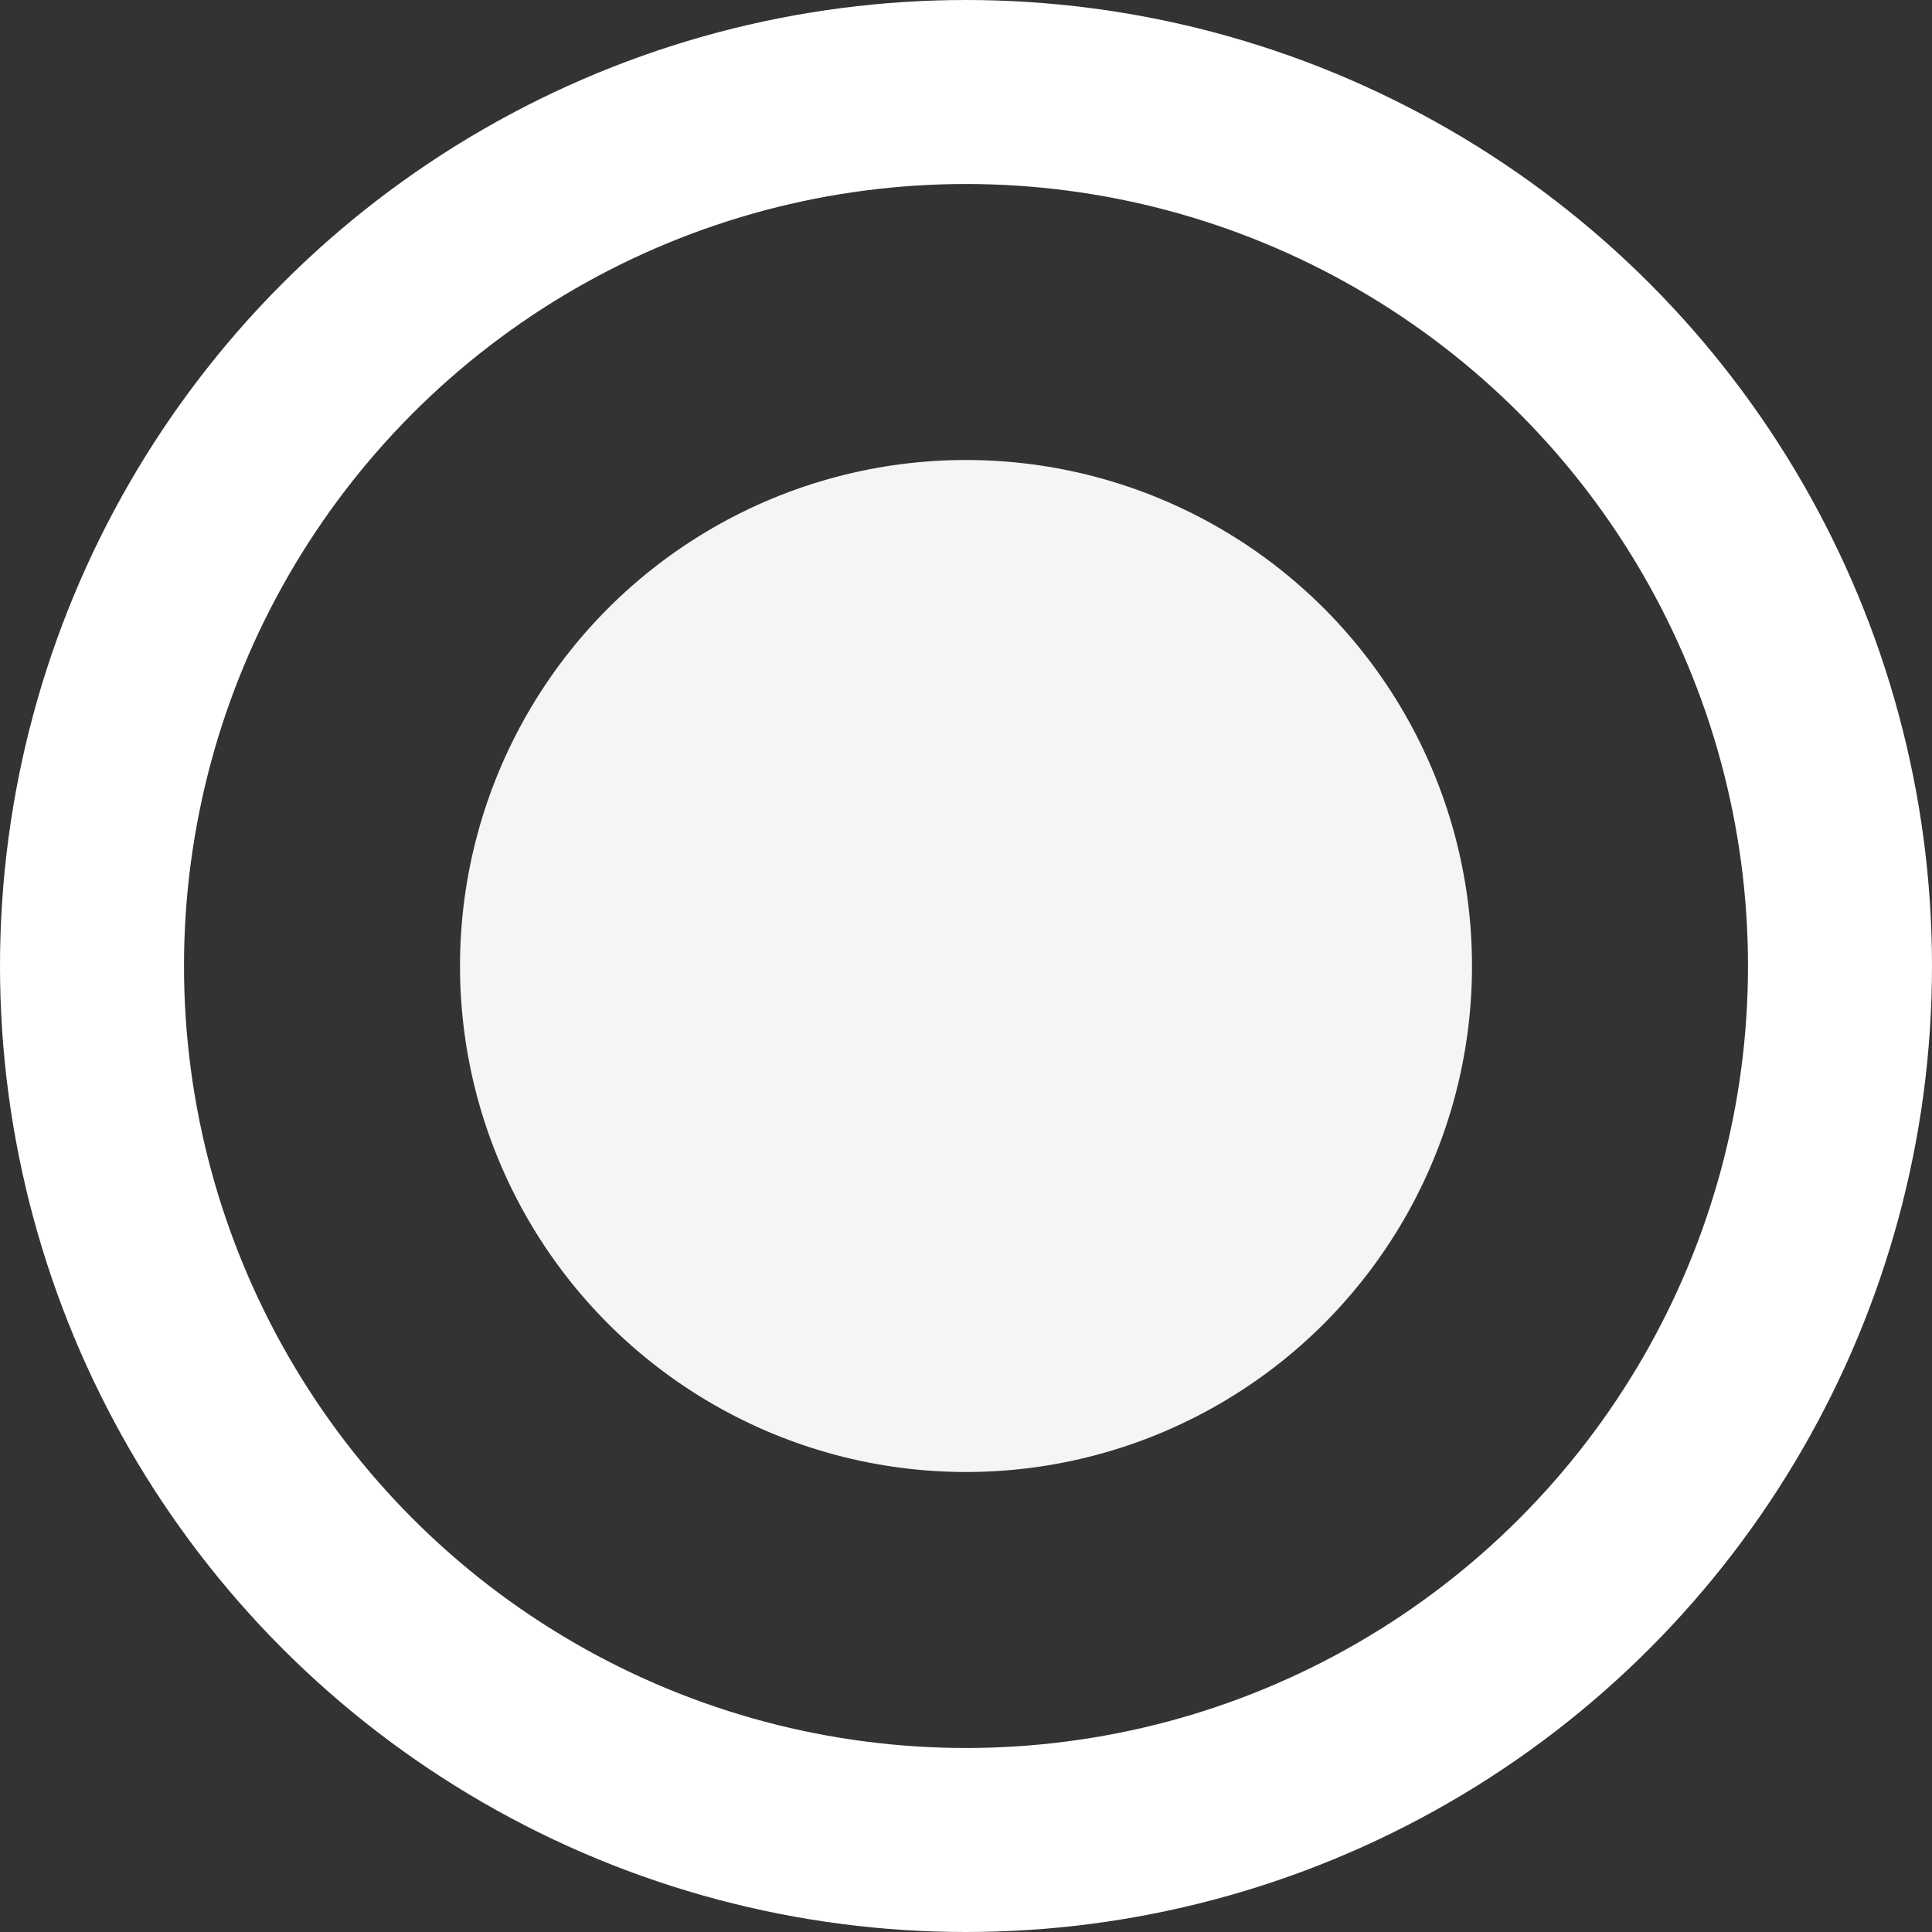 <svg width="21" height="21" viewBox="0 0 21 21" fill="none" xmlns="http://www.w3.org/2000/svg">
<rect x="0" y="0" width="21" height="21" fill="#333333" stroke="none"/>
<circle cx="10.5" cy="10.5" r="9.5" stroke="white" stroke-width="2"/>
<circle cx="10.5" cy="10.5" r="5.5" fill="#F5F5F5"/>
</svg>
